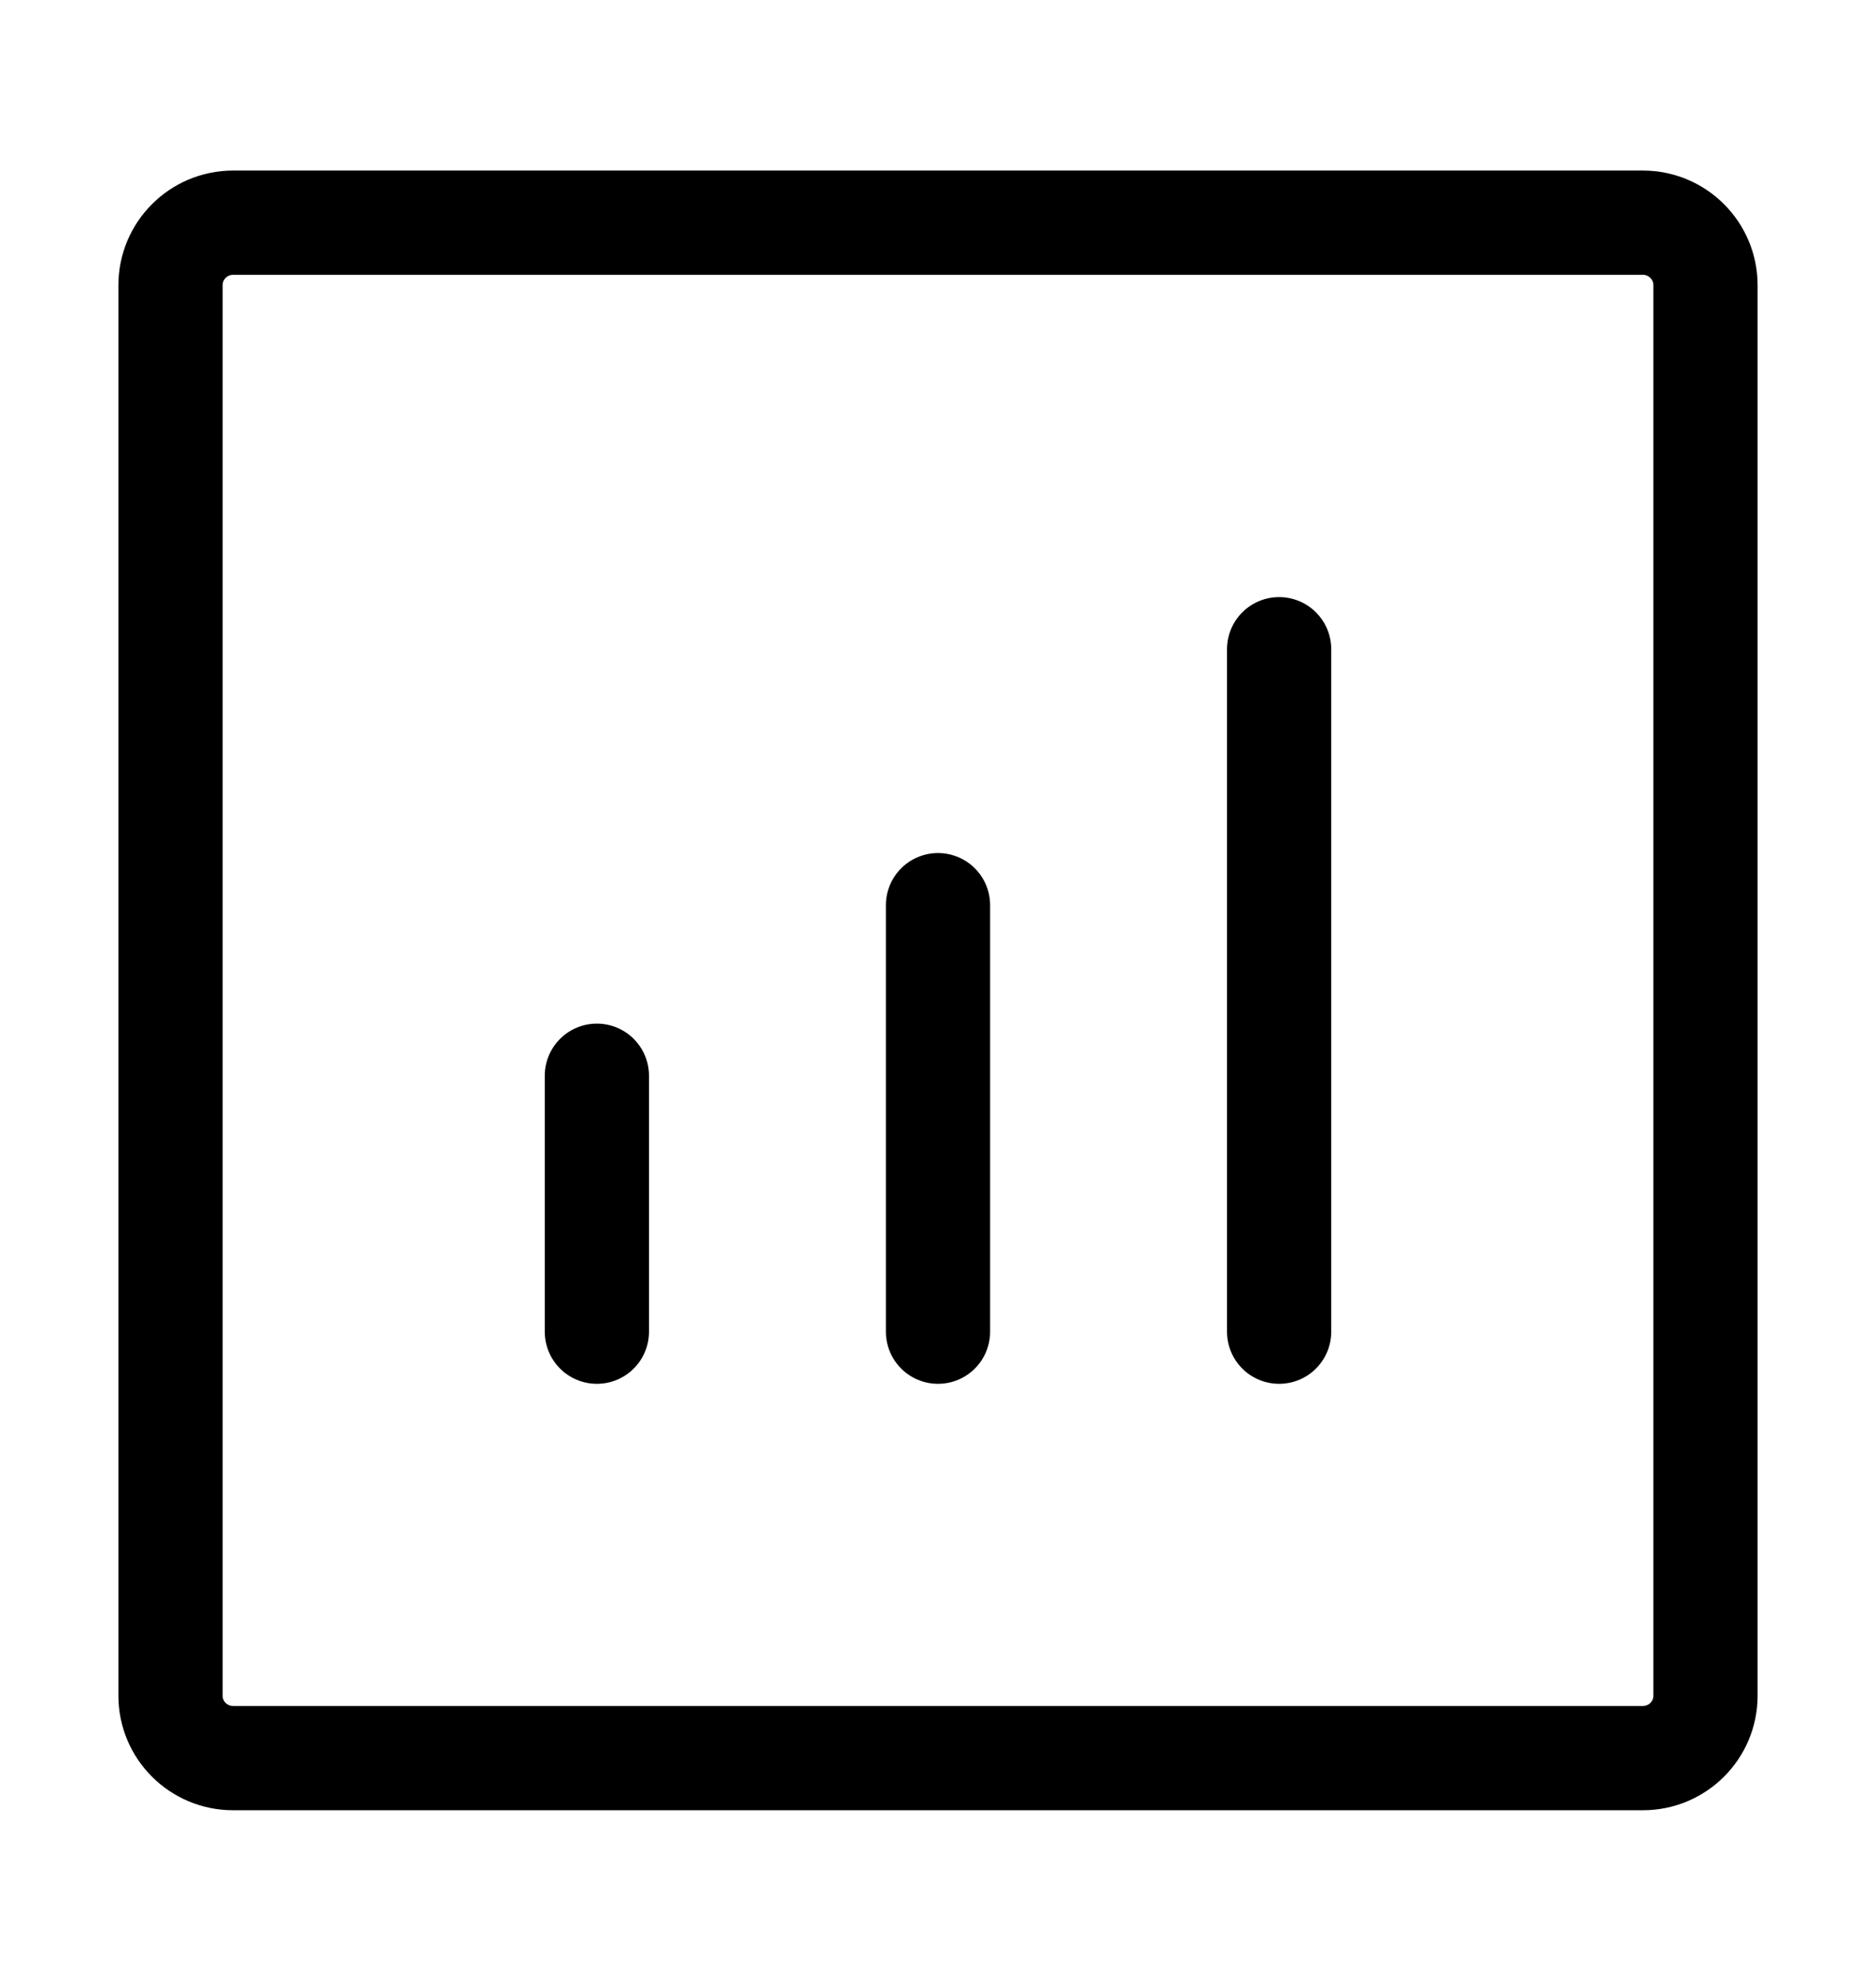 <svg width="18" height="19" viewBox="0 0 18 19" fill="none" xmlns="http://www.w3.org/2000/svg">
<path d="M12.273 12.773V6.227" stroke="black" stroke-linecap="round" stroke-linejoin="round"/>
<path d="M9 12.773L9 8.682" stroke="black" stroke-linecap="round" stroke-linejoin="round"/>
<path d="M5.727 12.773L5.727 10.318" stroke="black" stroke-linecap="round" stroke-linejoin="round"/>
<path d="M1.636 16.264V2.736C1.636 2.405 1.905 2.136 2.236 2.136H15.764C16.095 2.136 16.364 2.405 16.364 2.736V16.264C16.364 16.595 16.095 16.863 15.764 16.863H2.236C1.905 16.863 1.636 16.595 1.636 16.264Z" stroke="black"/>
</svg>
